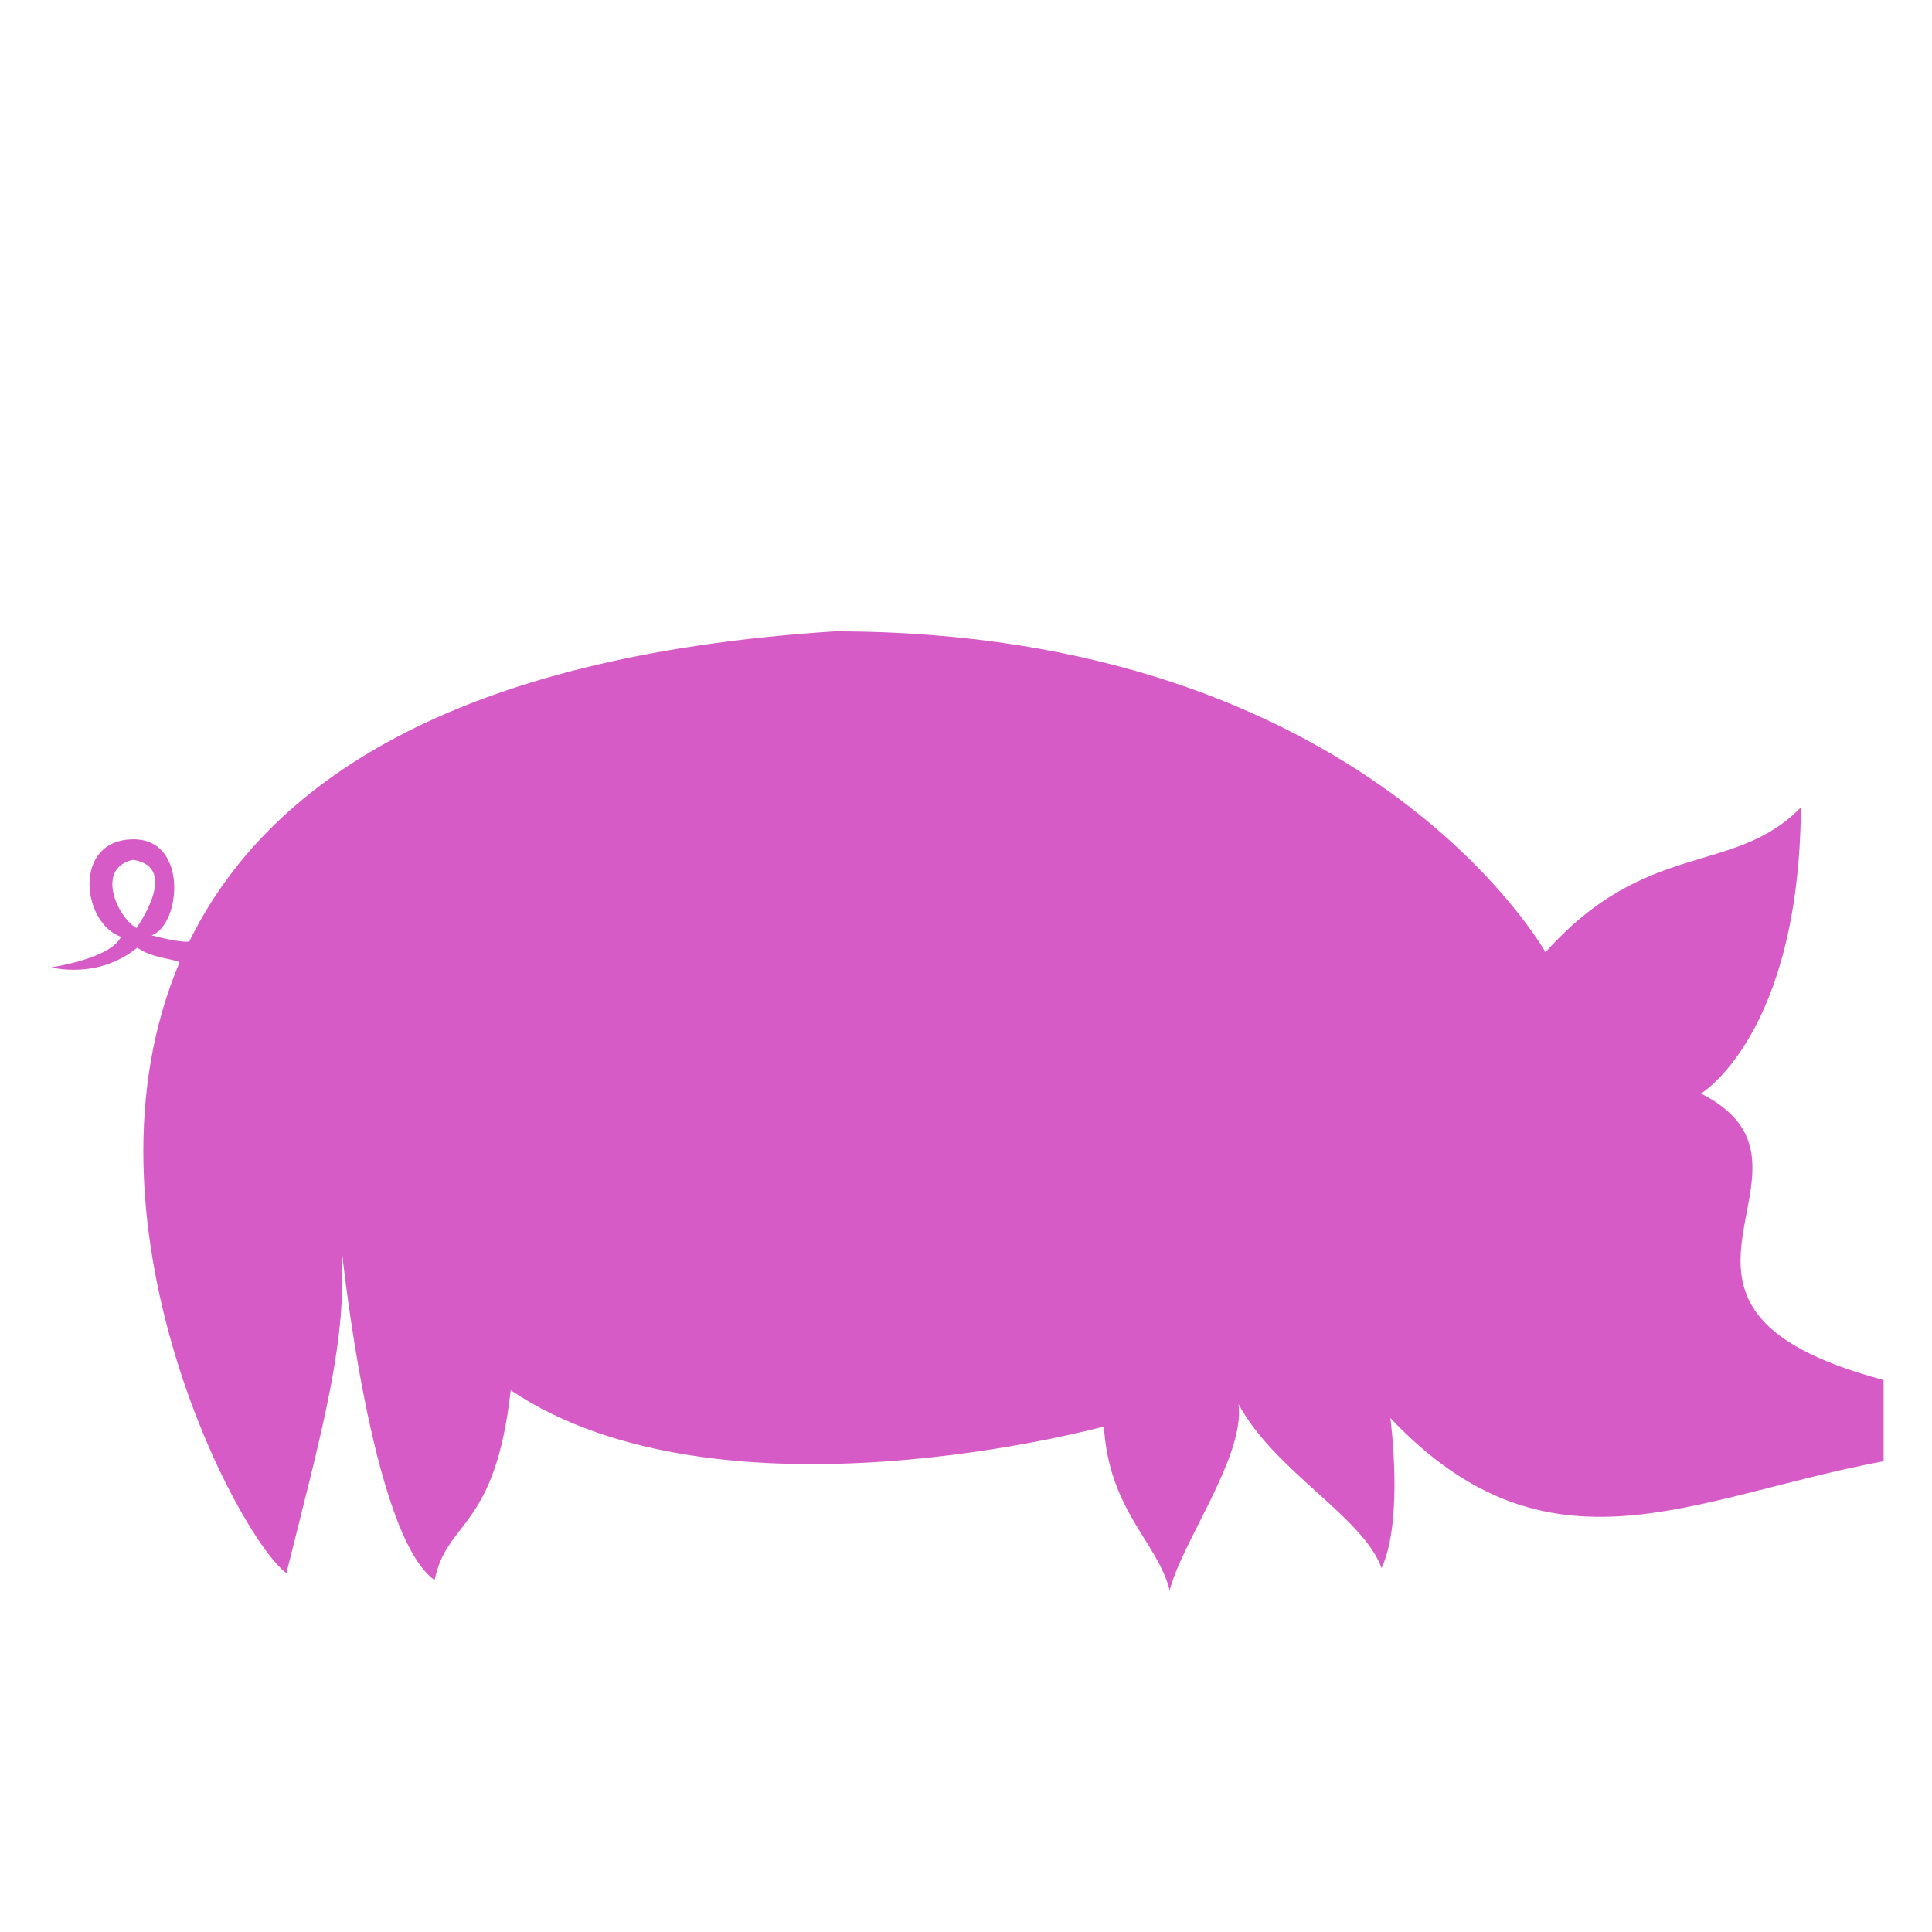 <?xml version="1.0" encoding="UTF-8" standalone="no"?>
<!-- Created with Inkscape (http://www.inkscape.org/) -->

<svg
   xmlns:dc="http://purl.org/dc/elements/1.1/"
   xmlns:cc="http://creativecommons.org/ns#"
   xmlns:rdf="http://www.w3.org/1999/02/22-rdf-syntax-ns#"
   xmlns:svg="http://www.w3.org/2000/svg"
   xmlns="http://www.w3.org/2000/svg"
   version="1.1"
   width="200"
   height="200"
   id="svg2">
  <defs
     id="defs4" />
  <g
     transform="translate(0,-852.362)"
     id="layer1">
    <path
       d="m 86.429,917.719 c -39.765,2.535 -58.885,15.949 -66.812,32.062 -0.098,0.2 -1.951,-0.046 -3.906,-0.594 3,-1.104 3.801,-9.958 -1.906,-9.938 -6.313,0.022 -5.365,8.649 -1.281,10.094 -1.081,2.271 -7.219,3.156 -7.219,3.156 0,0 4.803,1.315 8.906,-2.031 1.641,1.2 4.508,1.204 4.344,1.594 -11.233,26.642 6.093,59.46 11.094,63.156 3.929,-15.714 6.254,-23.92 5.719,-33.562 0,0 3.018,29.638 9.625,34.281 1.25,-6.25 6.268,-5.192 7.875,-19.656 21.786,14.643 61.406,3.75 61.406,3.75 0.536,8.75 5.562,11.969 6.812,16.969 1.25,-5 7.839,-13.924 7.125,-19.281 3.75,6.964 12.848,11.612 14.812,16.969 2.321,-5 0.906,-15.531 0.906,-15.531 16.429,17.321 31.062,8.219 51.062,4.469 l 0,-8.406 c -28.929,-7.679 -3.728,-21.978 -18.906,-29.656 0,0 10.165,-6.054 10.344,-29.625 -6.964,7.143 -15.902,3.214 -26.438,15 0,0 -18.562,-33.219 -73.563,-33.219 z m -72.688,23.656 c 4.988,0.694 0.375,7.062 0.375,7.062 -1.999,-1.189 -4.229,-6.18 -0.375,-7.062 z"
       id="path3063"
       style="fill:#d75bc7;fill-opacity:1;stroke:none" />
  </g>
</svg>

